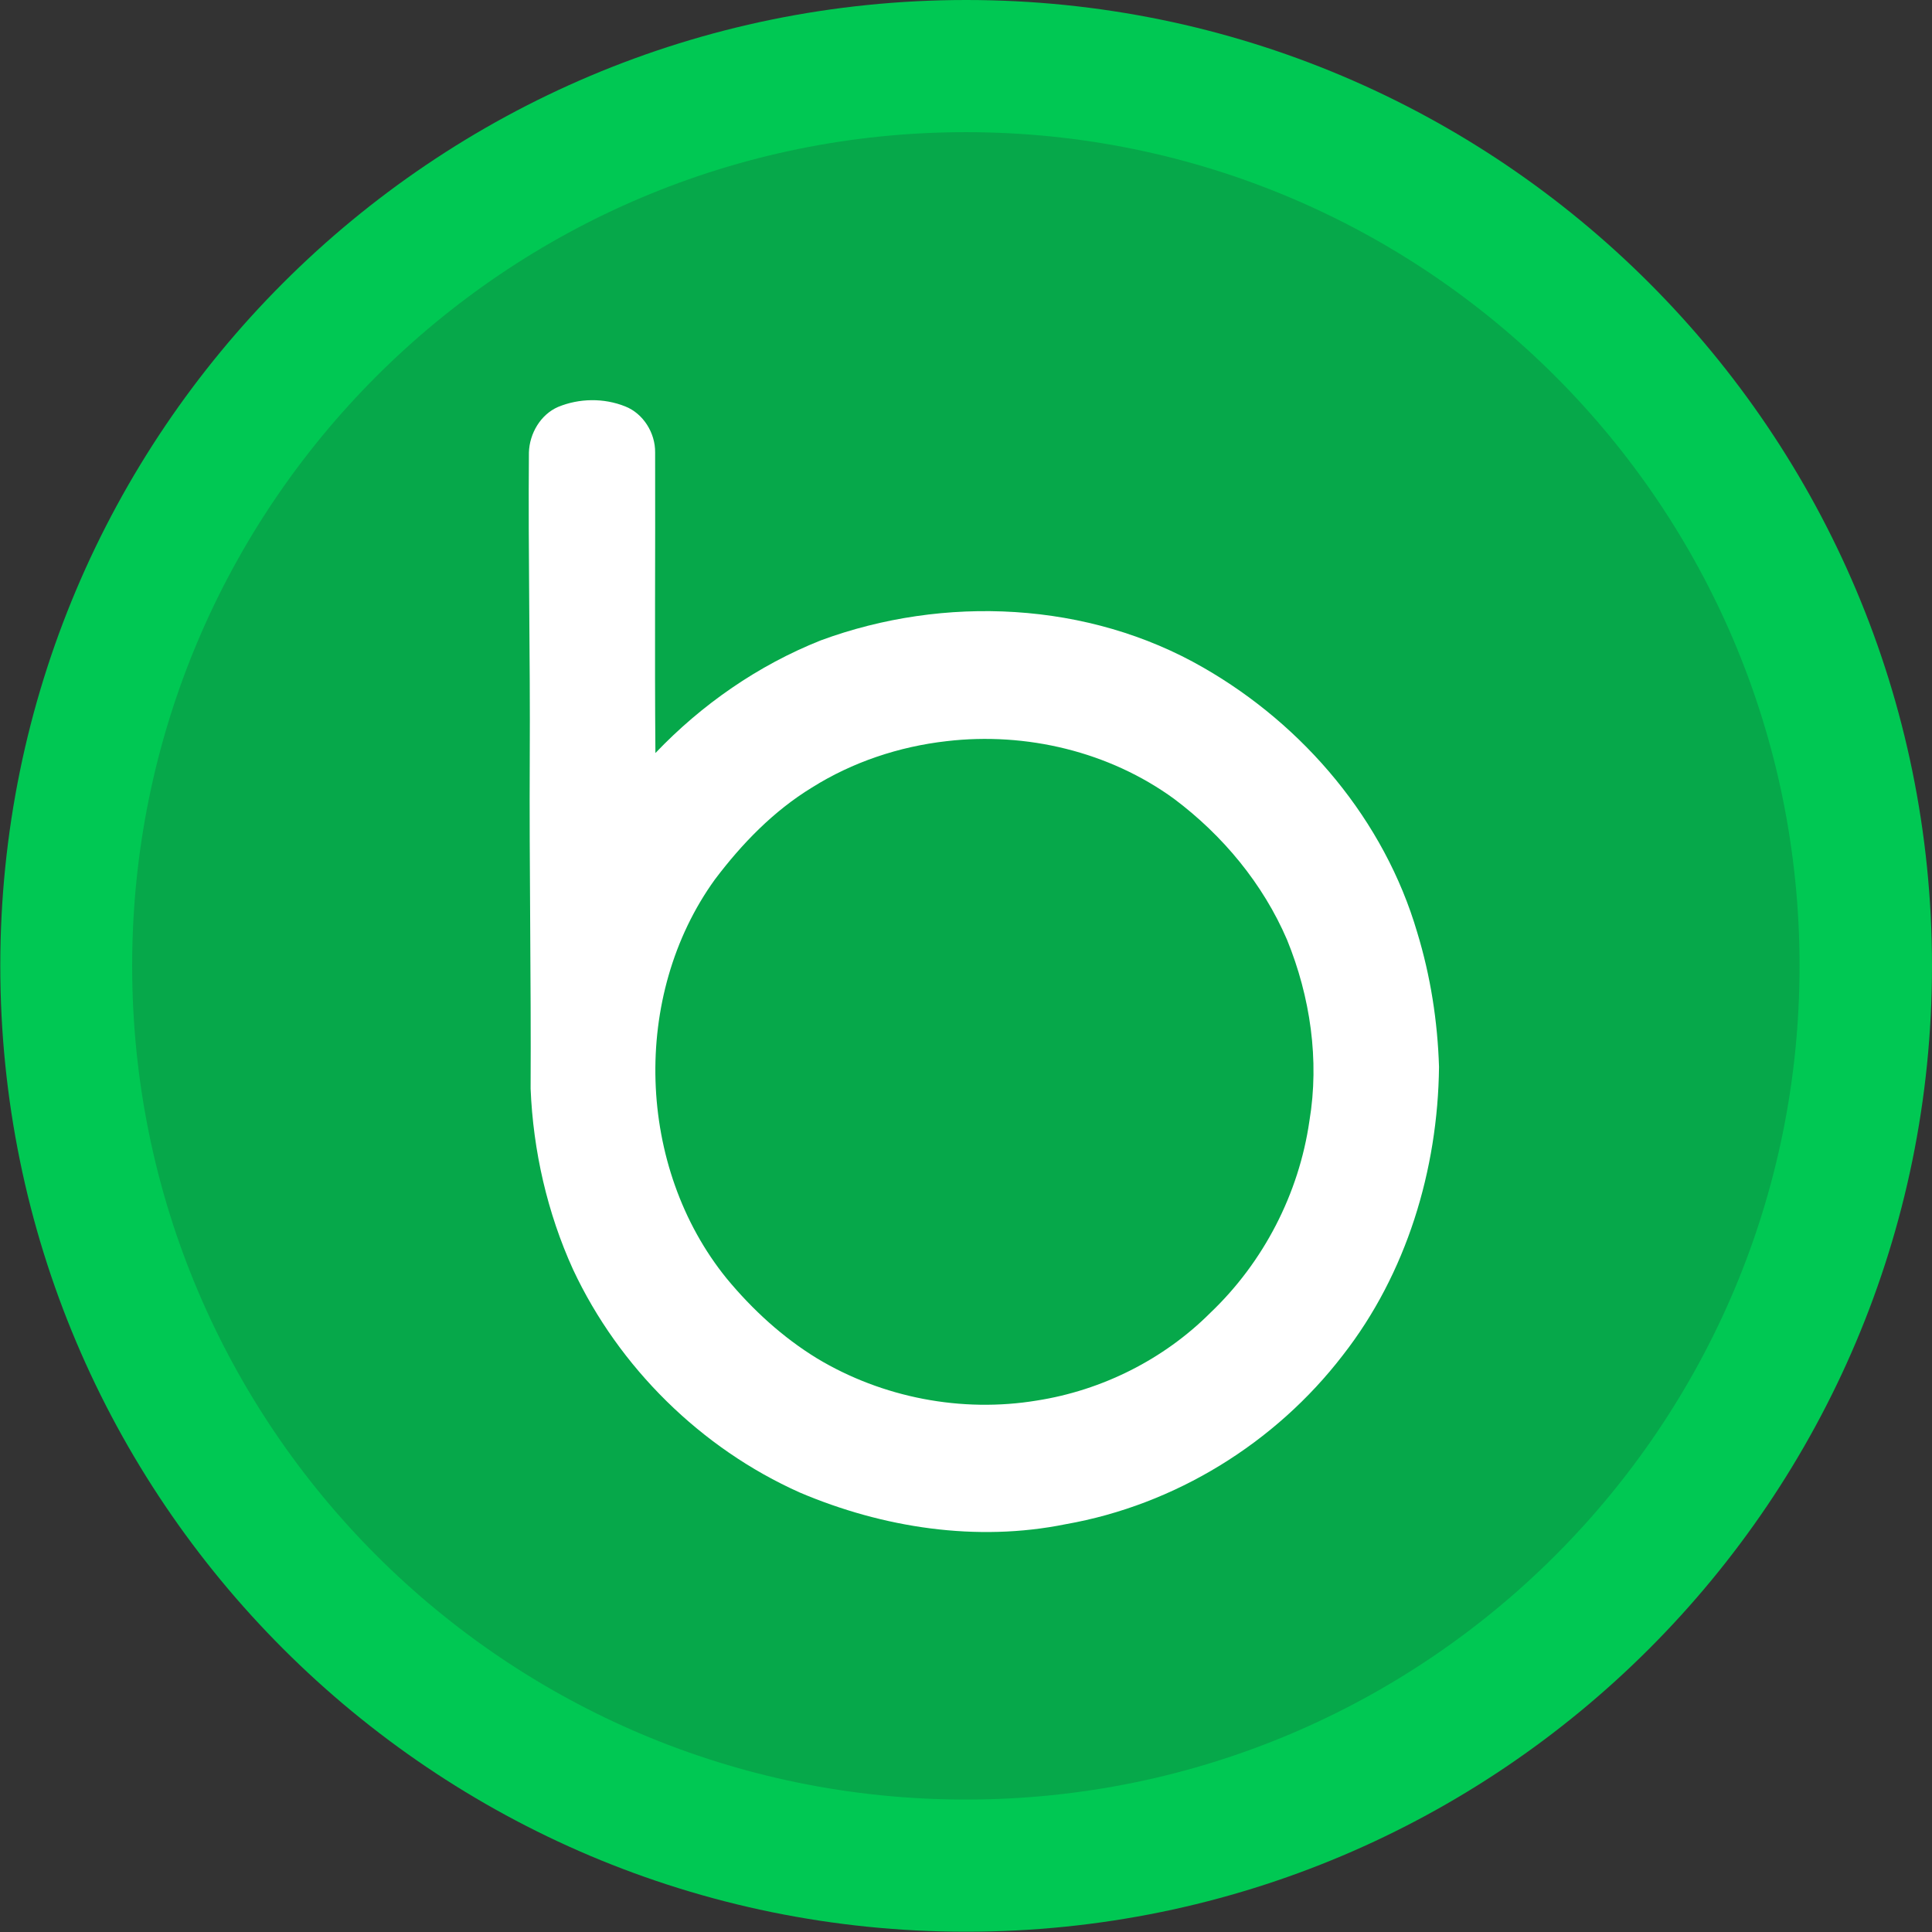 <?xml version="1.0" ?><!DOCTYPE svg  PUBLIC '-//W3C//DTD SVG 1.1//EN'  'http://www.w3.org/Graphics/SVG/1.1/DTD/svg11.dtd'><svg height="6.827in" style="shape-rendering:geometricPrecision; text-rendering:geometricPrecision; image-rendering:optimizeQuality; fill-rule:evenodd; clip-rule:evenodd" viewBox="0 0 6.827 6.827" width="6.827in" xml:space="preserve" xmlns="http://www.w3.org/2000/svg" xmlns:xlink="http://www.w3.org/1999/xlink"><rect x="0" y="0" width="6.827" height="6.827" fill="#333333" stroke="none"/><defs><style type="text/css">
   <![CDATA[
    .fil0 {fill:#00C853}
    .fil1 {fill:#06A84A}
    .fil2 {fill:white}
   ]]>
  </style></defs><g id="Layer_x0020_1"><path class="fil0" d="M6.827 3.413c0,1.885 -1.528,3.413 -3.413,3.413 -1.885,0 -3.413,-1.528 -3.413,-3.413 0,-1.885 1.528,-3.413 3.413,-3.413 1.885,0 3.413,1.528 3.413,3.413z"/><path class="fil1" d="M6.359 3.413c0,1.627 -1.319,2.946 -2.946,2.946 -1.627,0 -2.946,-1.319 -2.946,-2.946 0,-1.627 1.319,-2.946 2.946,-2.946 1.627,0 2.946,1.319 2.946,2.946z"/><path class="fil2" d="M5.008 3.295c-0.116,-0.396 -0.4,-0.732 -0.756,-0.936 -0.406,-0.234 -0.916,-0.257 -1.352,-0.096 -0.221,0.088 -0.42,0.226 -0.584,0.398 -0.003,-0.354 0,-0.708 -0.001,-1.062 0.001,-0.069 -0.042,-0.138 -0.106,-0.163 -0.075,-0.03 -0.162,-0.029 -0.237,0.002 -0.062,0.027 -0.101,0.094 -0.103,0.161 -0.003,0.36 0.005,0.72 0.003,1.079 -0.002,0.39 0.005,0.779 0.003,1.169 0.009,0.22 0.059,0.439 0.15,0.639 0.162,0.346 0.452,0.632 0.801,0.788 0.294,0.125 0.625,0.176 0.94,0.112 0.386,-0.068 0.74,-0.286 0.979,-0.597 0.225,-0.288 0.336,-0.655 0.34,-1.019 -0.005,-0.161 -0.03,-0.321 -0.077,-0.475zm-0.381 0.666c-0.037,0.257 -0.162,0.499 -0.35,0.678 -0.165,0.165 -0.383,0.274 -0.613,0.31 -0.266,0.044 -0.546,-0.01 -0.777,-0.149 -0.121,-0.074 -0.228,-0.172 -0.319,-0.282 -0.319,-0.393 -0.338,-1 -0.042,-1.41 0.095,-0.126 0.207,-0.242 0.343,-0.325 0.143,-0.09 0.308,-0.145 0.476,-0.164 0.281,-0.033 0.575,0.037 0.804,0.204 0.172,0.129 0.314,0.3 0.399,0.498 0.082,0.201 0.115,0.425 0.079,0.64z"/></g></svg>
